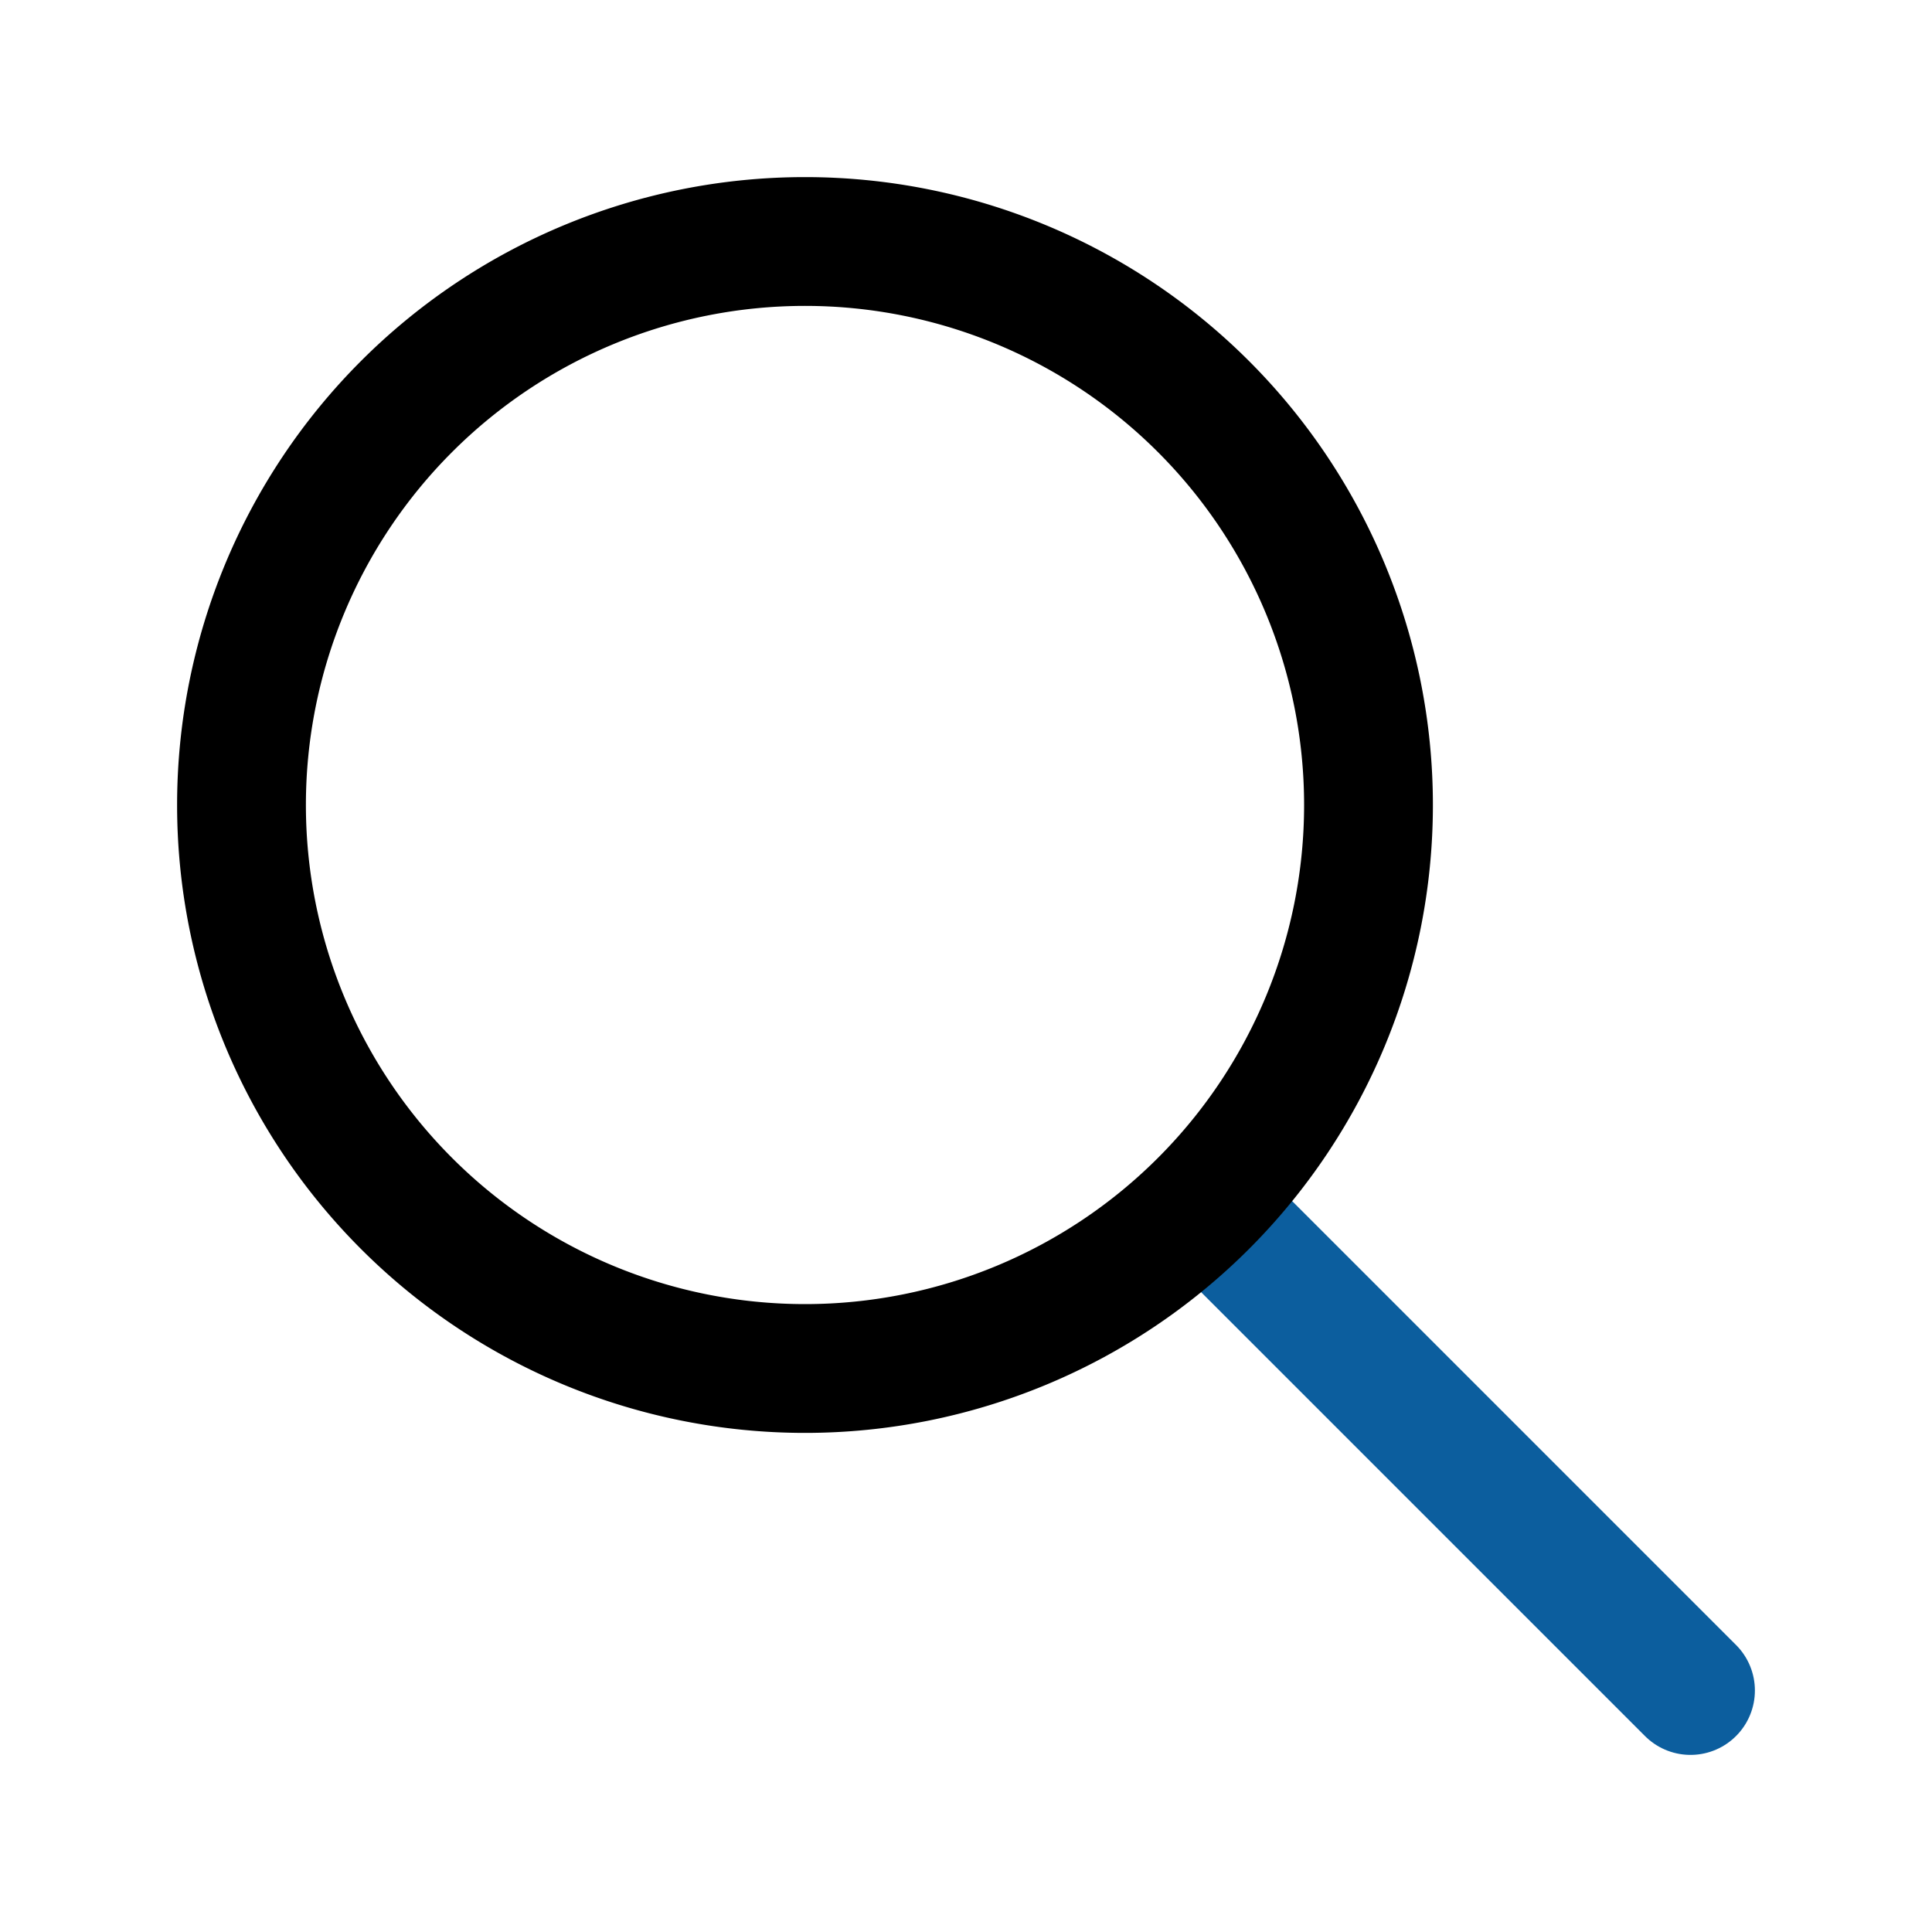 <svg xmlns="http://www.w3.org/2000/svg" version="1.1" xmlns:xlink="http://www.w3.org/1999/xlink" xmlns:svgjs="http://svgjs.dev/svgjs" width="1000px" height="1000px"><svg fill="#000000" width="1000px" height="1000px" viewBox="0 0 30 30" id="SvgjsSvg1131" data-name="Line Color" xmlns="http://www.w3.org/2000/svg" class="icon line-color"><path id="SvgjsPath1130" x1="21" y1="21" x2="15" y2="15" style="fill: none; stroke: rgb(12, 94, 158); stroke-linecap: round; stroke-linejoin: round; stroke-width: 2;" d="M26.25 26.25L18.75 18.75"></path><path id="SvgjsPath1129" cx="10" cy="10" r="7" style="fill: none; stroke: rgb(0, 0, 0); stroke-linecap: round; stroke-linejoin: round; stroke-width: 2;" d="M21.25 12.5A8.75 8.75 0 0 1 12.5 21.25A8.75 8.75 0 0 1 3.75 12.5A8.75 8.75 0 0 1 21.25 12.5z"></path></svg><style>@media (prefers-color-scheme: light) { :root { filter: none; } }
@media (prefers-color-scheme: dark) { :root { filter: none; } }
</style></svg>